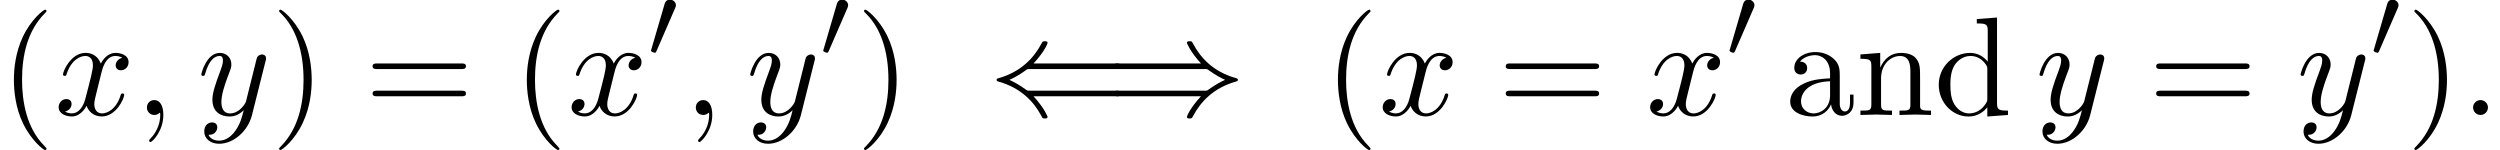 <?xml version='1.0' encoding='UTF-8'?>
<!-- This file was generated by dvisvgm 3.2.2 -->
<svg version='1.1' xmlns='http://www.w3.org/2000/svg' xmlns:xlink='http://www.w3.org/1999/xlink' width='194.242pt' height='11.659pt' viewBox='194.48 -11.659 194.242 11.659'>
<defs>
<use id='g26-28' xlink:href='#g4-28' transform='scale(1.095)'/>
<use id='g26-47' xlink:href='#g4-47' transform='scale(1.095)'/>
<use id='g26-77' xlink:href='#g4-77' transform='scale(1.095)'/>
<path id='g4-28' d='m4.812-.887v-.558h-.249v.558c0 .578-.249 .638-.359 .638c-.329 0-.369-.448-.369-.498v-1.993c0-.418 0-.807-.359-1.176c-.389-.389-.887-.548-1.365-.548c-.817 0-1.504 .468-1.504 1.126c0 .299 .199 .468 .458 .468c.279 0 .458-.199 .458-.458c0-.12-.05-.448-.508-.458c.269-.349 .757-.458 1.076-.458c.488 0 1.056 .389 1.056 1.275v.369c-.508 .03-1.205 .06-1.833 .359c-.747 .339-.996 .857-.996 1.295c0 .807 .966 1.056 1.594 1.056c.658 0 1.116-.399 1.305-.867c.04 .399 .309 .817 .777 .817c.209 0 .817-.139 .817-.946zm-1.664-.508c0 .946-.717 1.285-1.166 1.285c-.488 0-.897-.349-.897-.847c0-.548 .418-1.375 2.062-1.435v.996z'/>
<path id='g4-47' d='m5.25 0v-.309c-.697 0-.777-.07-.777-.558v-6.047l-1.435 .11v.309c.697 0 .777 .07 .777 .558v2.152c-.289-.359-.717-.618-1.255-.618c-1.176 0-2.222 .976-2.222 2.262c0 1.265 .976 2.252 2.112 2.252c.638 0 1.086-.339 1.335-.658v.658l1.465-.11zm-1.465-1.176c0 .179 0 .199-.11 .369c-.299 .478-.747 .697-1.176 .697c-.448 0-.807-.259-1.046-.638c-.259-.408-.289-.976-.289-1.385c0-.369 .02-.966 .309-1.415c.209-.309 .588-.638 1.126-.638c.349 0 .767 .149 1.076 .598c.11 .169 .11 .189 .11 .369v2.042z'/>
<path id='g4-77' d='m5.33 0v-.309c-.518 0-.767 0-.777-.299v-1.903c0-.857 0-1.166-.309-1.524c-.139-.169-.468-.369-1.046-.369c-.727 0-1.196 .428-1.474 1.046v-1.046l-1.405 .11v.309c.697 0 .777 .07 .777 .558v2.67c0 .448-.11 .448-.777 .448v.309l1.126-.03l1.116 .03v-.309c-.667 0-.777 0-.777-.448v-1.833c0-1.036 .707-1.594 1.345-1.594c.628 0 .737 .538 .737 1.106v2.321c0 .448-.11 .448-.777 .448v.309l1.126-.03l1.116 .03z'/>
<use id='g19-40' xlink:href='#g2-40' transform='scale(1.095)'/>
<use id='g19-41' xlink:href='#g2-41' transform='scale(1.095)'/>
<path id='g18-48' d='m2.184-4.025c0-.239-.223-.43-.462-.43c-.319 0-.399 .263-.422 .359l-1.012 3.459c-.008 .016-.04 .135-.04 .135c0 .104 .247 .175 .303 .175c.048 0 .08-.032 .12-.12l1.459-3.363c.016-.04 .056-.128 .056-.215z'/>
<path id='g2-40' d='m9.395-1.524c0-.199-.189-.199-.339-.199h-6.137c-.159 0-.179 0-.309-.1c-.468-.349-.936-.578-1.136-.667c.209-.09 .667-.319 1.146-.667c.12-.1 .139-.1 .299-.1h6.137c.149 0 .339 0 .339-.199s-.189-.199-.329-.199h-5.878c.807-.877 .996-1.425 .996-1.455c0-.12-.11-.12-.199-.12c-.149 0-.149 .01-.249 .189c-.508 .966-1.425 1.973-2.999 2.421c-.12 .03-.169 .05-.169 .13s.05 .1 .159 .13c1.594 .448 2.491 1.455 2.979 2.361c.11 .189 .11 .209 .13 .219c.04 .03 .09 .03 .149 .03c.09 0 .199 0 .199-.12c0 0-.189-.568-.996-1.455h5.878c.139 0 .329 0 .329-.199z'/>
<path id='g2-41' d='m9.385-2.491c0-.08-.05-.1-.159-.13c-1.594-.448-2.491-1.455-2.979-2.361c-.11-.189-.11-.209-.13-.219c-.04-.03-.09-.03-.149-.03c-.09 0-.199 0-.199 .12c0 0 .189 .568 .996 1.455h-5.878c-.139 0-.329 0-.329 .199s.189 .199 .339 .199h6.137c.159 0 .179 0 .309 .1c.468 .349 .936 .578 1.136 .667c-.209 .09-.667 .319-1.146 .667c-.12 .1-.139 .1-.299 .1h-6.137c-.149 0-.339 0-.339 .199s.189 .199 .329 .199h5.878c-.807 .877-.996 1.425-.996 1.455c0 .12 .11 .12 .199 .12c.149 0 .149-.01 .249-.189c.508-.966 1.425-1.973 2.999-2.421c.12-.03 .169-.05 .169-.13z'/>
<use id='g22-58' xlink:href='#g3-58' transform='scale(1.095)'/>
<use id='g22-59' xlink:href='#g3-59' transform='scale(1.095)'/>
<use id='g22-120' xlink:href='#g3-120' transform='scale(1.095)'/>
<use id='g22-121' xlink:href='#g3-121' transform='scale(1.095)'/>
<path id='g3-58' d='m1.913-.528c0-.289-.239-.528-.528-.528s-.528 .239-.528 .528s.239 .528 .528 .528s.528-.239 .528-.528z'/>
<path id='g3-59' d='m2.022-.01c0-.658-.249-1.046-.638-1.046c-.329 0-.528 .249-.528 .528c0 .269 .199 .528 .528 .528c.12 0 .249-.04 .349-.13c.03-.02 .05-.03 .05-.03s.02 .01 .02 .149c0 .737-.349 1.335-.677 1.664c-.11 .11-.11 .13-.11 .159c0 .07 .05 .11 .1 .11c.11 0 .907-.767 .907-1.933z'/>
<path id='g3-120' d='m4.941-1.425c0-.1-.09-.1-.12-.1c-.09 0-.11 .04-.13 .11c-.329 1.066-1.006 1.305-1.325 1.305c-.389 0-.548-.319-.548-.658c0-.219 .06-.438 .169-.877l.339-1.365c.06-.259 .289-1.176 .986-1.176c.05 0 .289 0 .498 .13c-.279 .05-.478 .299-.478 .538c0 .159 .11 .349 .379 .349c.219 0 .538-.179 .538-.578c0-.518-.588-.658-.927-.658c-.578 0-.927 .528-1.046 .757c-.249-.658-.787-.757-1.076-.757c-1.036 0-1.604 1.285-1.604 1.534c0 .1 .12 .1 .12 .1c.08 0 .11-.02 .13-.11c.339-1.056 .996-1.305 1.335-1.305c.189 0 .538 .09 .538 .667c0 .309-.169 .976-.538 2.371c-.159 .618-.508 1.036-.946 1.036c-.06 0-.289 0-.498-.13c.249-.05 .468-.259 .468-.538c0-.269-.219-.349-.369-.349c-.299 0-.548 .259-.548 .578c0 .458 .498 .658 .936 .658c.658 0 1.016-.697 1.046-.757c.12 .369 .478 .757 1.076 .757c1.026 0 1.594-1.285 1.594-1.534z'/>
<path id='g3-121' d='m4.842-3.796c.04-.139 .04-.159 .04-.229c0-.179-.139-.269-.289-.269c-.1 0-.259 .06-.349 .209c-.02 .05-.1 .359-.139 .538l-.199 .797l-.448 1.793c-.04 .149-.468 .847-1.126 .847c-.508 0-.618-.438-.618-.807c0-.458 .169-1.076 .508-1.953c.159-.408 .199-.518 .199-.717c0-.448-.319-.817-.817-.817c-.946 0-1.315 1.445-1.315 1.534c0 .1 .12 .1 .12 .1c.1 0 .11-.02 .159-.179c.269-.936 .667-1.235 1.006-1.235c.08 0 .249 0 .249 .319c0 .249-.1 .508-.169 .697c-.399 1.056-.578 1.624-.578 2.092c0 .887 .628 1.186 1.215 1.186c.389 0 .727-.169 1.006-.448c-.13 .518-.249 1.006-.648 1.534c-.259 .339-.638 .628-1.096 .628c-.139 0-.588-.03-.757-.418c.159 0 .289 0 .428-.12c.1-.09 .199-.219 .199-.408c0-.309-.269-.349-.369-.349c-.229 0-.558 .159-.558 .648c0 .498 .438 .867 1.056 .867c1.026 0 2.052-.907 2.331-2.032l.956-3.806z'/>
<path id='g25-40' d='m3.611 2.618c0-.033 0-.055-.185-.24c-1.364-1.375-1.713-3.436-1.713-5.105c0-1.898 .415-3.796 1.756-5.16c.142-.131 .142-.153 .142-.185c0-.076-.044-.109-.109-.109c-.109 0-1.091 .742-1.735 2.127c-.556 1.2-.687 2.411-.687 3.327c0 .851 .12 2.171 .72 3.404c.655 1.342 1.593 2.051 1.702 2.051c.065 0 .109-.033 .109-.109z'/>
<path id='g25-41' d='m3.153-2.727c0-.851-.12-2.171-.72-3.404c-.655-1.342-1.593-2.051-1.702-2.051c-.065 0-.109 .044-.109 .109c0 .033 0 .055 .207 .251c1.069 1.08 1.691 2.815 1.691 5.095c0 1.865-.404 3.785-1.756 5.16c-.142 .131-.142 .153-.142 .185c0 .065 .044 .109 .109 .109c.109 0 1.091-.742 1.735-2.127c.556-1.2 .687-2.411 .687-3.327z'/>
<path id='g25-61' d='m7.865-3.785c0-.218-.207-.218-.36-.218h-6.535c-.153 0-.36 0-.36 .218s.207 .218 .371 .218h6.513c.164 0 .371 0 .371-.218zm0 2.116c0-.218-.207-.218-.371-.218h-6.513c-.164 0-.371 0-.371 .218s.207 .218 .36 .218h6.535c.153 0 .36 0 .36-.218z'/>
</defs>
<g id='page831'>
<use x='194.48' y='-2.727' xlink:href='#g25-40'/>
<use x='198.722' y='-2.727' xlink:href='#g22-120'/>
<use x='204.957' y='-2.727' xlink:href='#g22-59'/>
<use x='209.805' y='-2.727' xlink:href='#g22-121'/>
<use x='215.545' y='-2.727' xlink:href='#g25-41'/>
<use x='222.818' y='-2.727' xlink:href='#g25-61'/>
<use x='234.333' y='-2.727' xlink:href='#g25-40'/>
<use x='238.576' y='-2.727' xlink:href='#g22-120'/>
<use x='244.811' y='-7.232' xlink:href='#g18-48'/>
<use x='247.606' y='-2.727' xlink:href='#g22-59'/>
<use x='252.454' y='-2.727' xlink:href='#g22-121'/>
<use x='258.194' y='-7.232' xlink:href='#g18-48'/>
<use x='260.989' y='-2.727' xlink:href='#g25-41'/>
<use x='271.292' y='-2.727' xlink:href='#g19-40'/>
<use x='280.383' y='-2.727' xlink:href='#g19-41'/>
<use x='297.353' y='-2.727' xlink:href='#g25-40'/>
<use x='301.596' y='-2.727' xlink:href='#g22-120'/>
<use x='310.861' y='-2.727' xlink:href='#g25-61'/>
<use x='322.376' y='-2.727' xlink:href='#g22-120'/>
<use x='328.611' y='-7.232' xlink:href='#g18-48'/>
<use x='333.224' y='-2.727' xlink:href='#g26-28'/>
<use x='338.679' y='-2.727' xlink:href='#g26-77'/>
<use x='344.744' y='-2.727' xlink:href='#g26-47'/>
<use x='352.628' y='-2.727' xlink:href='#g22-121'/>
<use x='361.398' y='-2.727' xlink:href='#g25-61'/>
<use x='372.913' y='-2.727' xlink:href='#g22-121'/>
<use x='378.653' y='-7.232' xlink:href='#g18-48'/>
<use x='381.448' y='-2.727' xlink:href='#g25-41'/>
<use x='385.691' y='-2.727' xlink:href='#g22-58'/>
</g>
</svg>